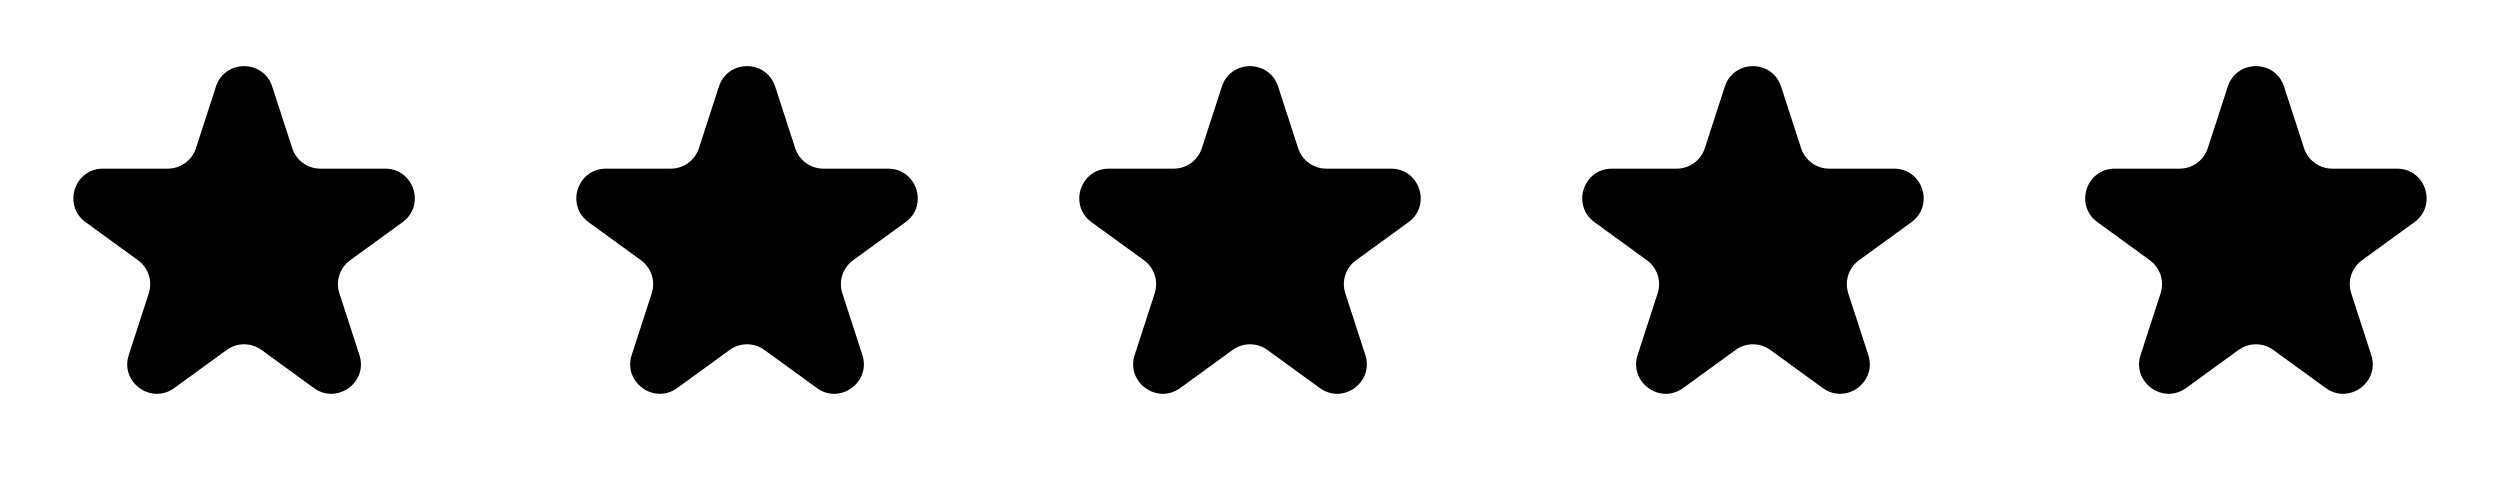 <?xml version="1.0" encoding="UTF-8"?> <svg xmlns="http://www.w3.org/2000/svg" width="169" height="33" viewBox="0 0 169 33" fill="none"> <path d="M14.598 5.854C15.197 4.011 17.803 4.011 18.402 5.854L19.756 10.019C20.023 10.843 20.791 11.401 21.658 11.401H26.037C27.974 11.401 28.78 13.88 27.213 15.019L23.669 17.593C22.969 18.103 22.675 19.006 22.943 19.829L24.296 23.995C24.895 25.837 22.786 27.369 21.219 26.231L17.676 23.657C16.975 23.147 16.025 23.147 15.324 23.657L11.781 26.231C10.214 27.369 8.105 25.837 8.704 23.995L10.057 19.829C10.325 19.006 10.031 18.103 9.33 17.593L5.787 15.019C4.22 13.88 5.025 11.401 6.963 11.401H11.342C12.209 11.401 12.977 10.843 13.245 10.019L14.598 5.854Z" fill="black"></path> <path d="M48.598 5.854C49.197 4.011 51.803 4.011 52.402 5.854L53.755 10.019C54.023 10.843 54.791 11.401 55.658 11.401H60.037C61.974 11.401 62.78 13.88 61.213 15.019L57.669 17.593C56.969 18.103 56.675 19.006 56.943 19.829L58.296 23.995C58.895 25.837 56.786 27.369 55.219 26.231L51.676 23.657C50.975 23.147 50.025 23.147 49.324 23.657L45.781 26.231C44.214 27.369 42.105 25.837 42.704 23.995L44.057 19.829C44.325 19.006 44.031 18.103 43.331 17.593L39.787 15.019C38.22 13.88 39.026 11.401 40.963 11.401H45.342C46.209 11.401 46.977 10.843 47.245 10.019L48.598 5.854Z" fill="black"></path> <path d="M82.598 5.854C83.197 4.011 85.803 4.011 86.402 5.854L87.755 10.019C88.023 10.843 88.791 11.401 89.658 11.401H94.037C95.975 11.401 96.78 13.88 95.213 15.019L91.669 17.593C90.969 18.103 90.675 19.006 90.943 19.829L92.296 23.995C92.895 25.837 90.786 27.369 89.219 26.231L85.676 23.657C84.975 23.147 84.025 23.147 83.324 23.657L79.781 26.231C78.214 27.369 76.105 25.837 76.704 23.995L78.057 19.829C78.325 19.006 78.031 18.103 77.331 17.593L73.787 15.019C72.22 13.88 73.025 11.401 74.963 11.401H79.342C80.209 11.401 80.977 10.843 81.245 10.019L82.598 5.854Z" fill="black"></path> <path d="M116.598 5.854C117.197 4.011 119.803 4.011 120.402 5.854L121.755 10.019C122.023 10.843 122.791 11.401 123.658 11.401H128.037C129.975 11.401 130.78 13.88 129.213 15.019L125.67 17.593C124.969 18.103 124.675 19.006 124.943 19.829L126.296 23.995C126.895 25.837 124.786 27.369 123.219 26.231L119.676 23.657C118.975 23.147 118.025 23.147 117.324 23.657L113.781 26.231C112.214 27.369 110.105 25.837 110.704 23.995L112.057 19.829C112.325 19.006 112.031 18.103 111.33 17.593L107.787 15.019C106.22 13.88 107.025 11.401 108.963 11.401H113.342C114.209 11.401 114.977 10.843 115.245 10.019L116.598 5.854Z" fill="black"></path> <path d="M150.598 5.854C151.197 4.011 153.803 4.011 154.402 5.854L155.755 10.019C156.023 10.843 156.791 11.401 157.658 11.401H162.037C163.975 11.401 164.78 13.88 163.213 15.019L159.67 17.593C158.969 18.103 158.675 19.006 158.943 19.829L160.296 23.995C160.895 25.837 158.786 27.369 157.219 26.231L153.676 23.657C152.975 23.147 152.025 23.147 151.324 23.657L147.781 26.231C146.214 27.369 144.105 25.837 144.704 23.995L146.057 19.829C146.325 19.006 146.031 18.103 145.33 17.593L141.787 15.019C140.22 13.88 141.025 11.401 142.963 11.401H147.342C148.209 11.401 148.977 10.843 149.245 10.019L150.598 5.854Z" fill="black"></path> </svg> 